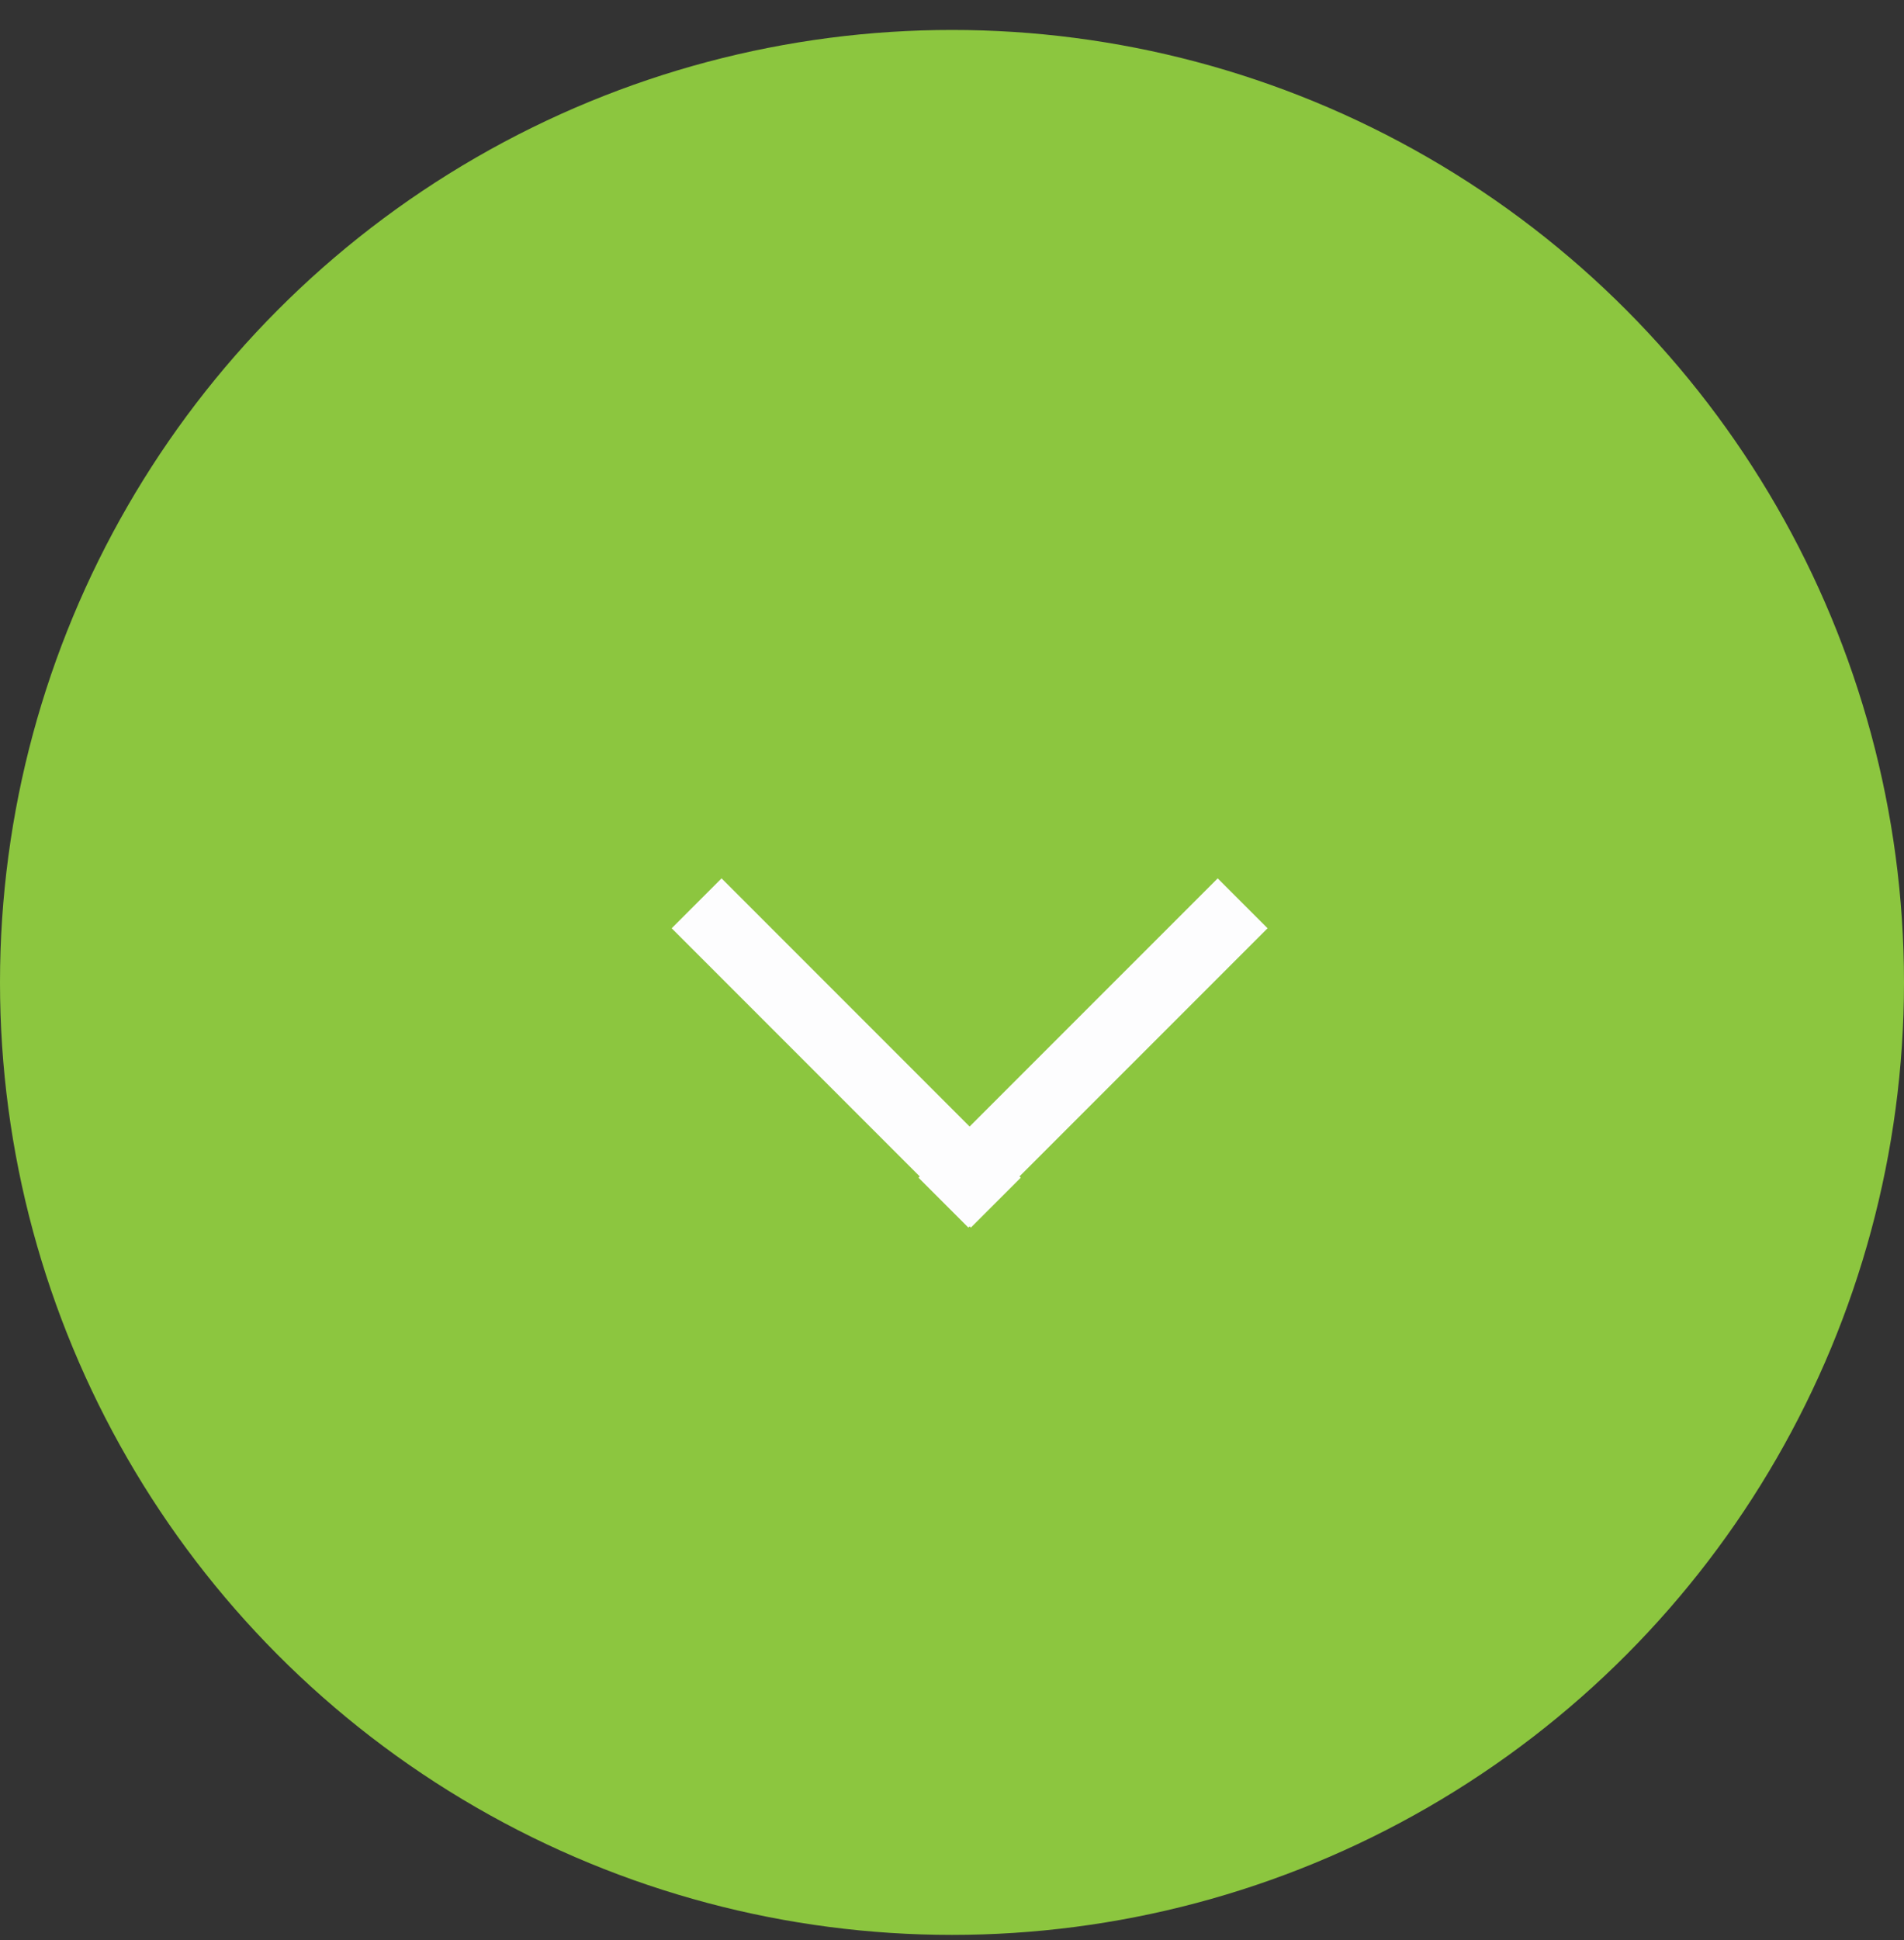 <?xml version="1.0" encoding="UTF-8"?>
<svg width="54px" height="55px" viewBox="0 0 54 55" version="1.1" xmlns="http://www.w3.org/2000/svg" xmlns:xlink="http://www.w3.org/1999/xlink">
    <rect x="0" y="0" width="54" height="55" fill="#333333" stroke="none"/>
    <title>scroll_down_icon</title>
    <g id="Support" stroke="none" stroke-width="1" fill="none" fill-rule="evenodd">
        <g id="scroll_down_icon" transform="translate(0, 0.849)">
            <circle id="Oval" fill="#8CC63F" cx="27" cy="27" r="27"></circle>
            <path d="M23.55,19.5 L23.55,29.449 L33.5,29.45 L33.5,31.45 L23.55,31.449 L23.55,31.5 L21.55,31.5 L21.55,31.449 L21.5,31.45 L21.5,29.45 L21.55,29.449 L21.55,19.5 L23.55,19.5 Z" id="Combined-Shape" fill="#FDFDFE" transform="translate(27.5, 25.5) rotate(-45) translate(-27.5, -25.5) "></path>
        </g>
    </g>
</svg>